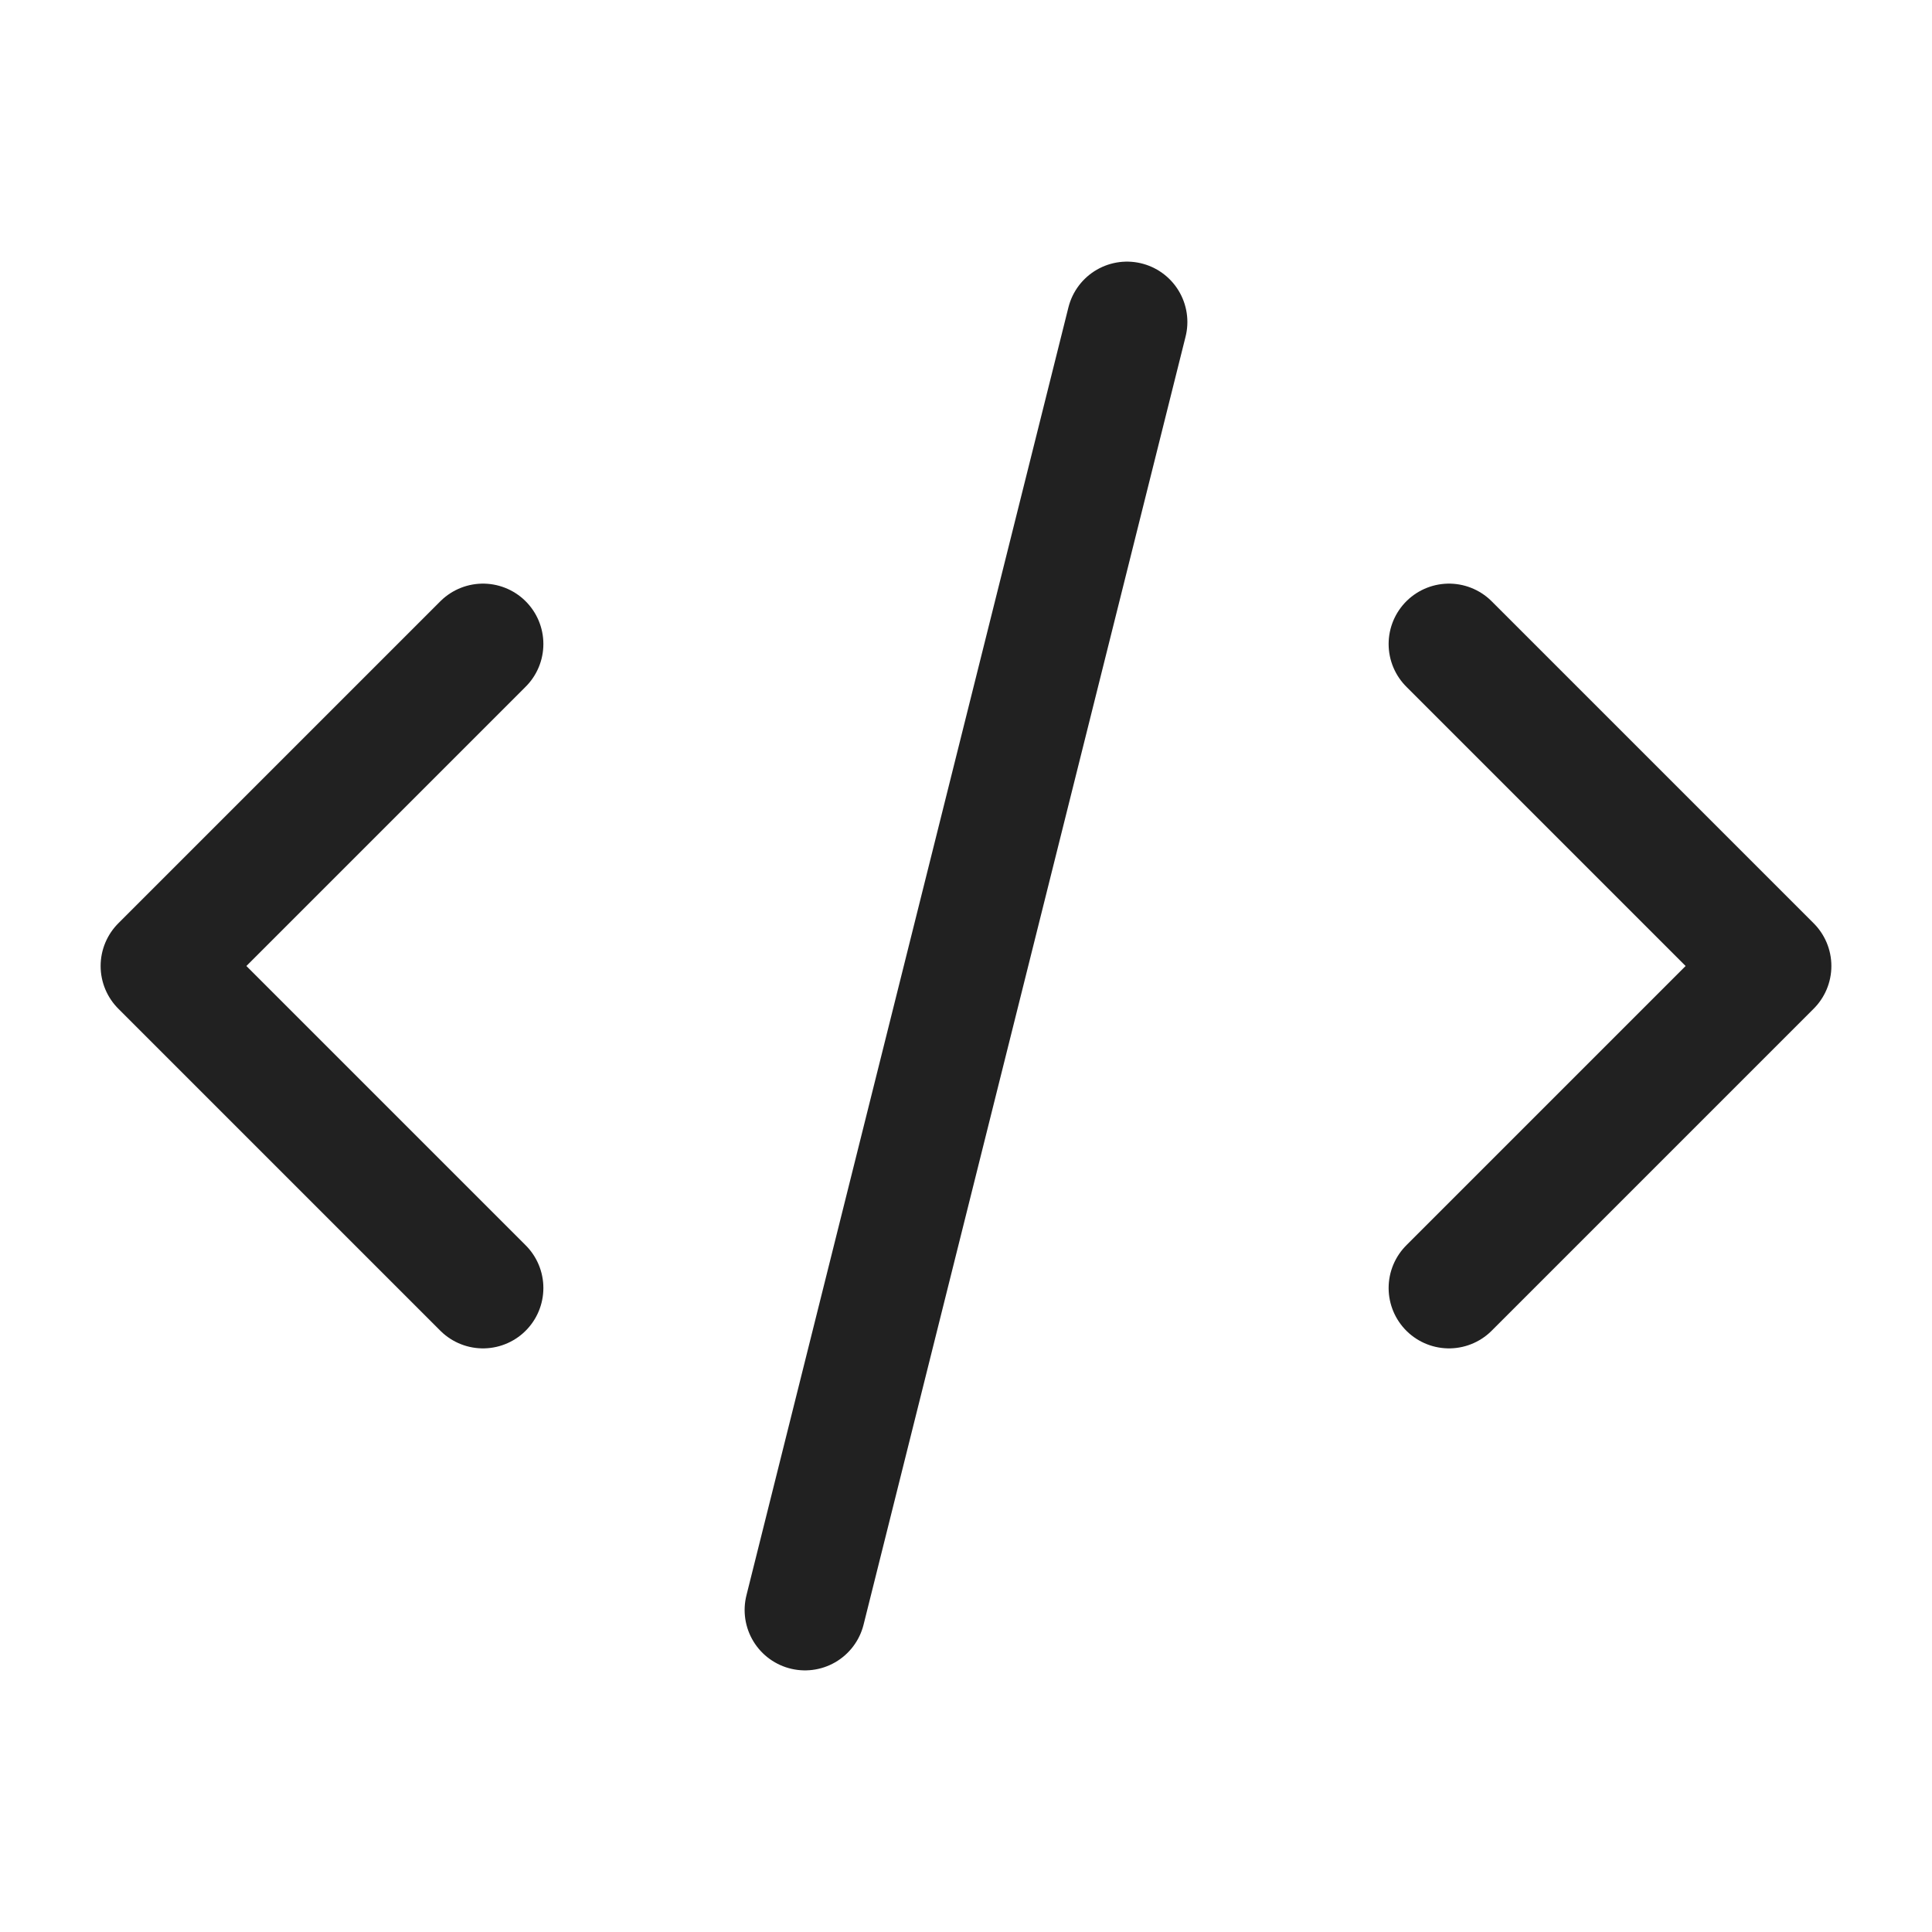 <svg width="48" height="48" viewBox="0 0 48 48" fill="none" xmlns="http://www.w3.org/2000/svg">
<path d="M20 40L28 8M36 16L44 24L36 32M12 32L4 24L12 16" stroke="#212121" stroke-width="3" stroke-linecap="round" stroke-linejoin="round"/>
</svg>
